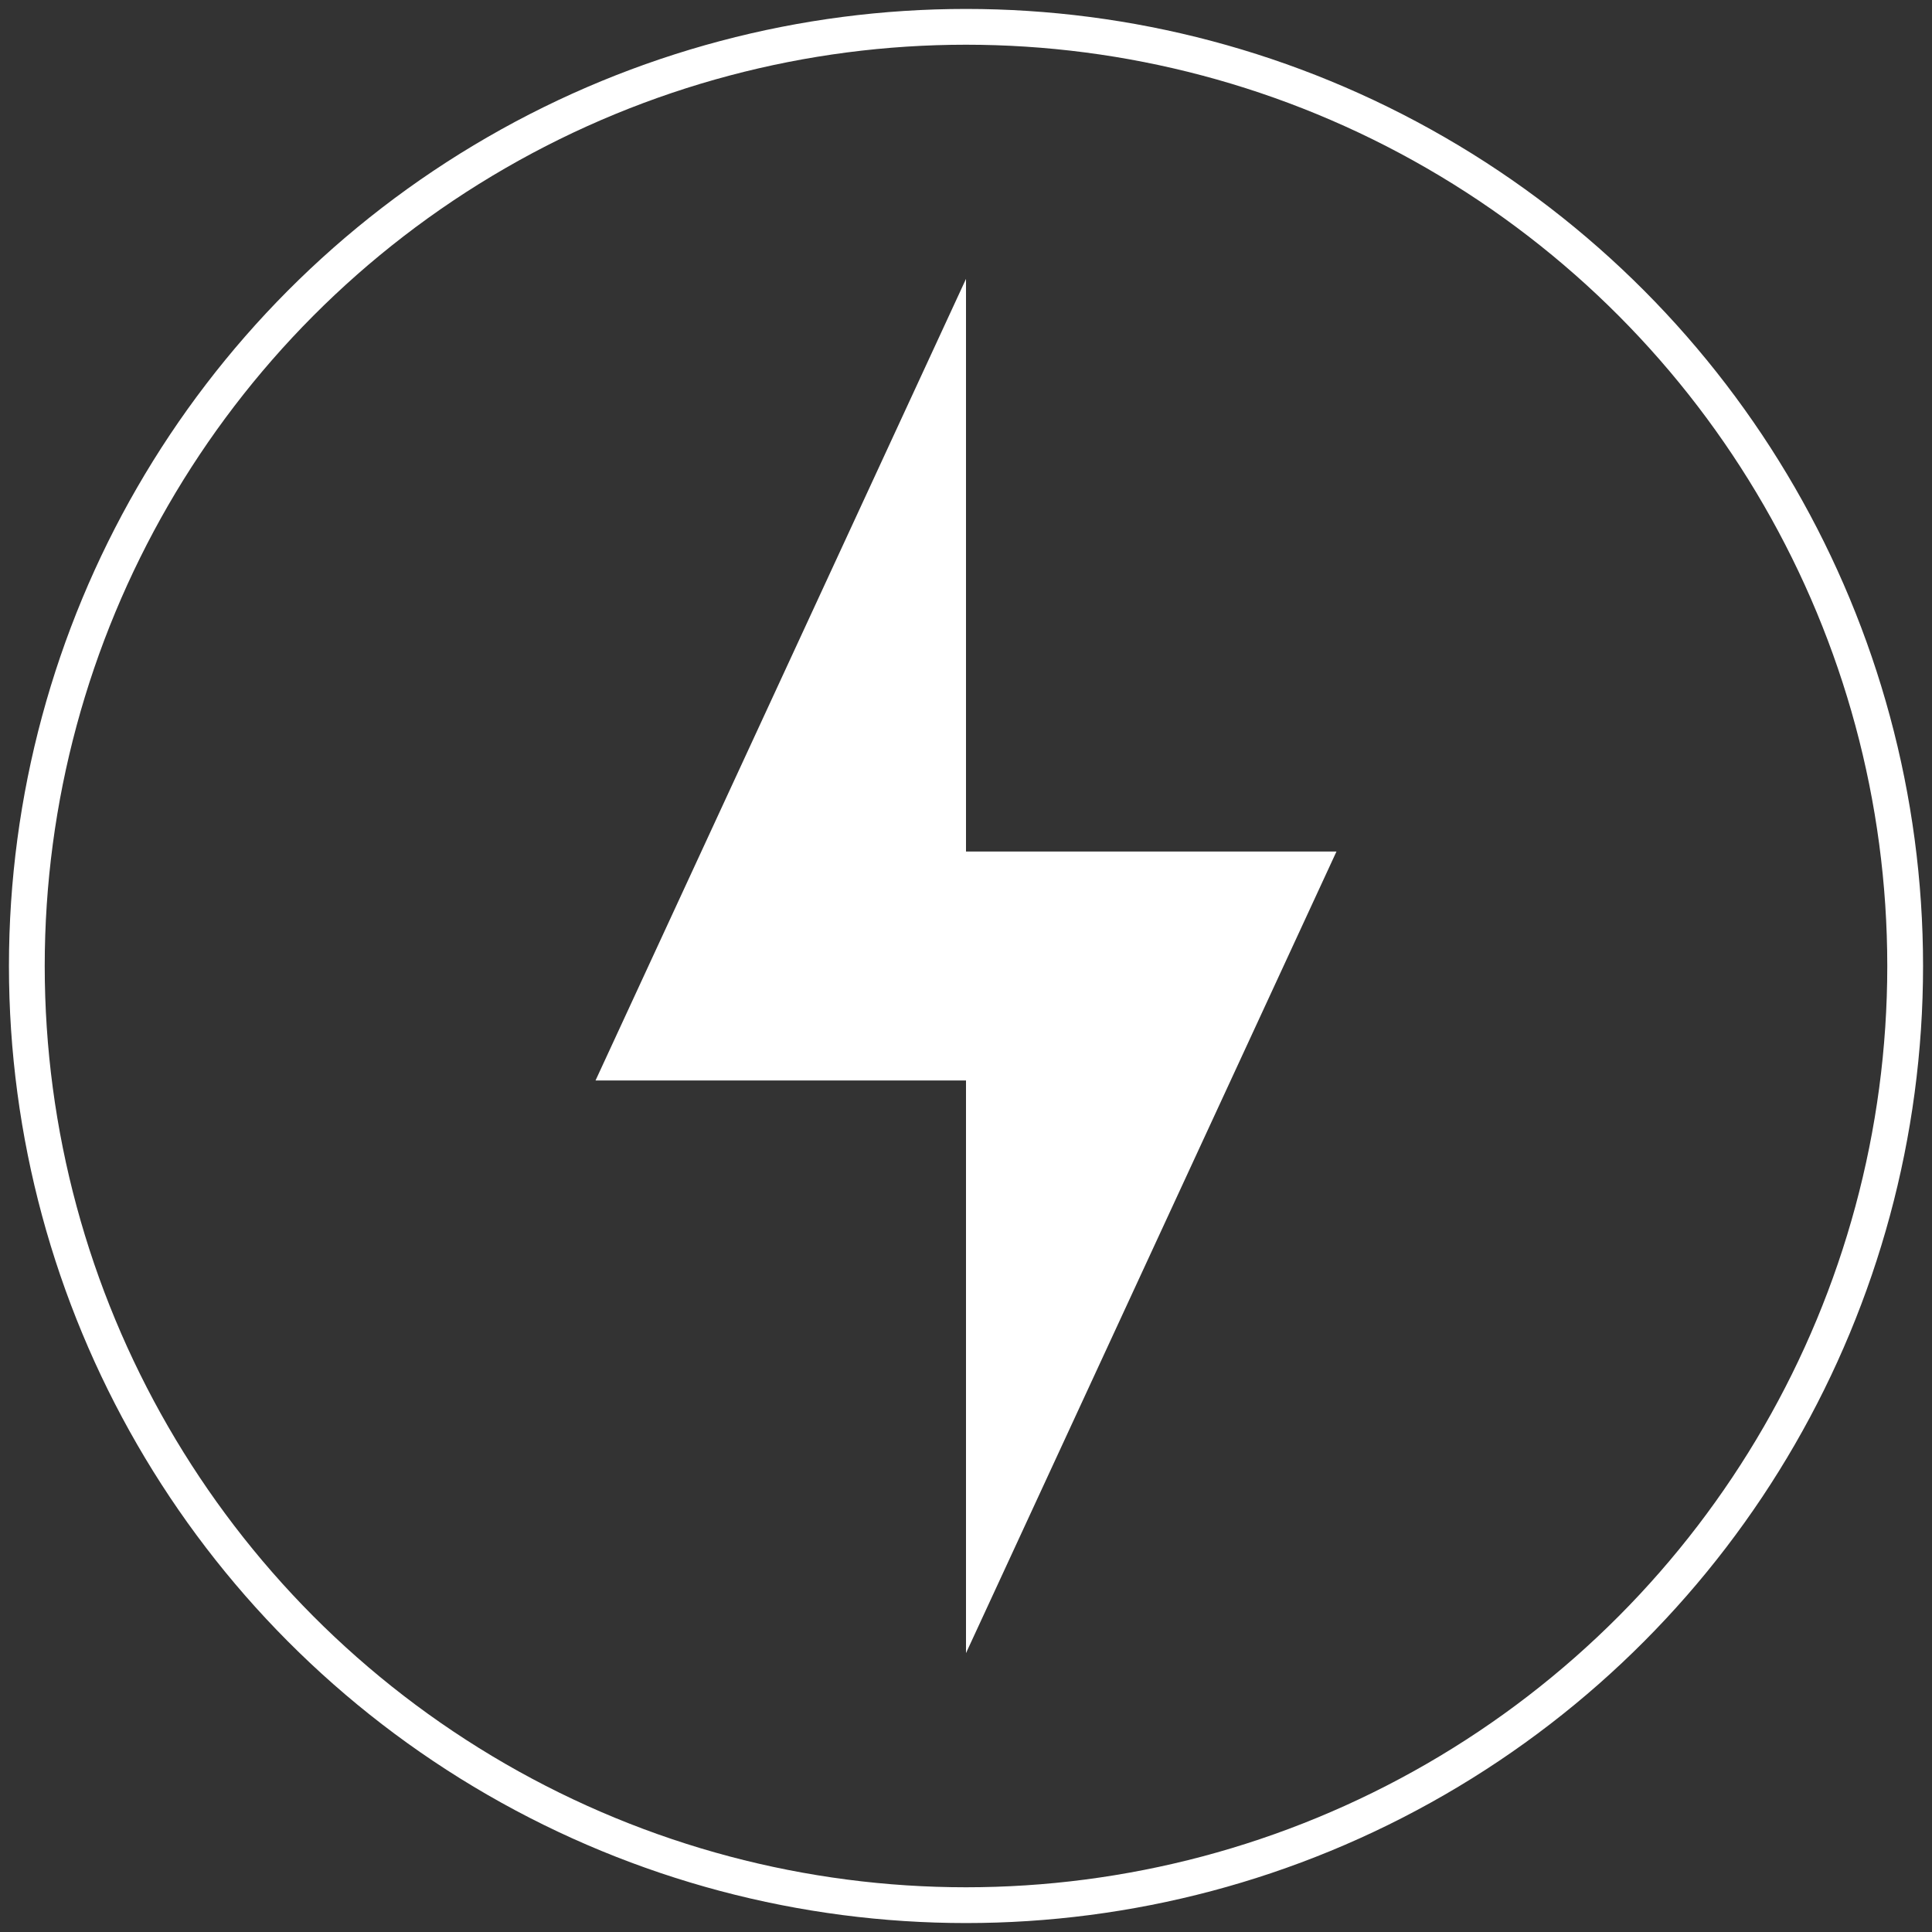 <?xml version="1.0" encoding="UTF-8"?>
<svg enable-background="new 0 0 108 108" version="1.1" viewBox="0 0 108 108" xml:space="preserve" xmlns="http://www.w3.org/2000/svg">
	<rect x="0" y="0" width="108" height="108" fill="#333333" stroke="none"/>
	<circle cx="54" cy="54" r="52.5" fill="none" stroke="#fff" stroke-width="2"/>
	<polygon points="54 47.6 74.71 47.6 54 92.41 54 60.4 33.29 60.4 54 15.59" fill="#fff"/>
</svg>
